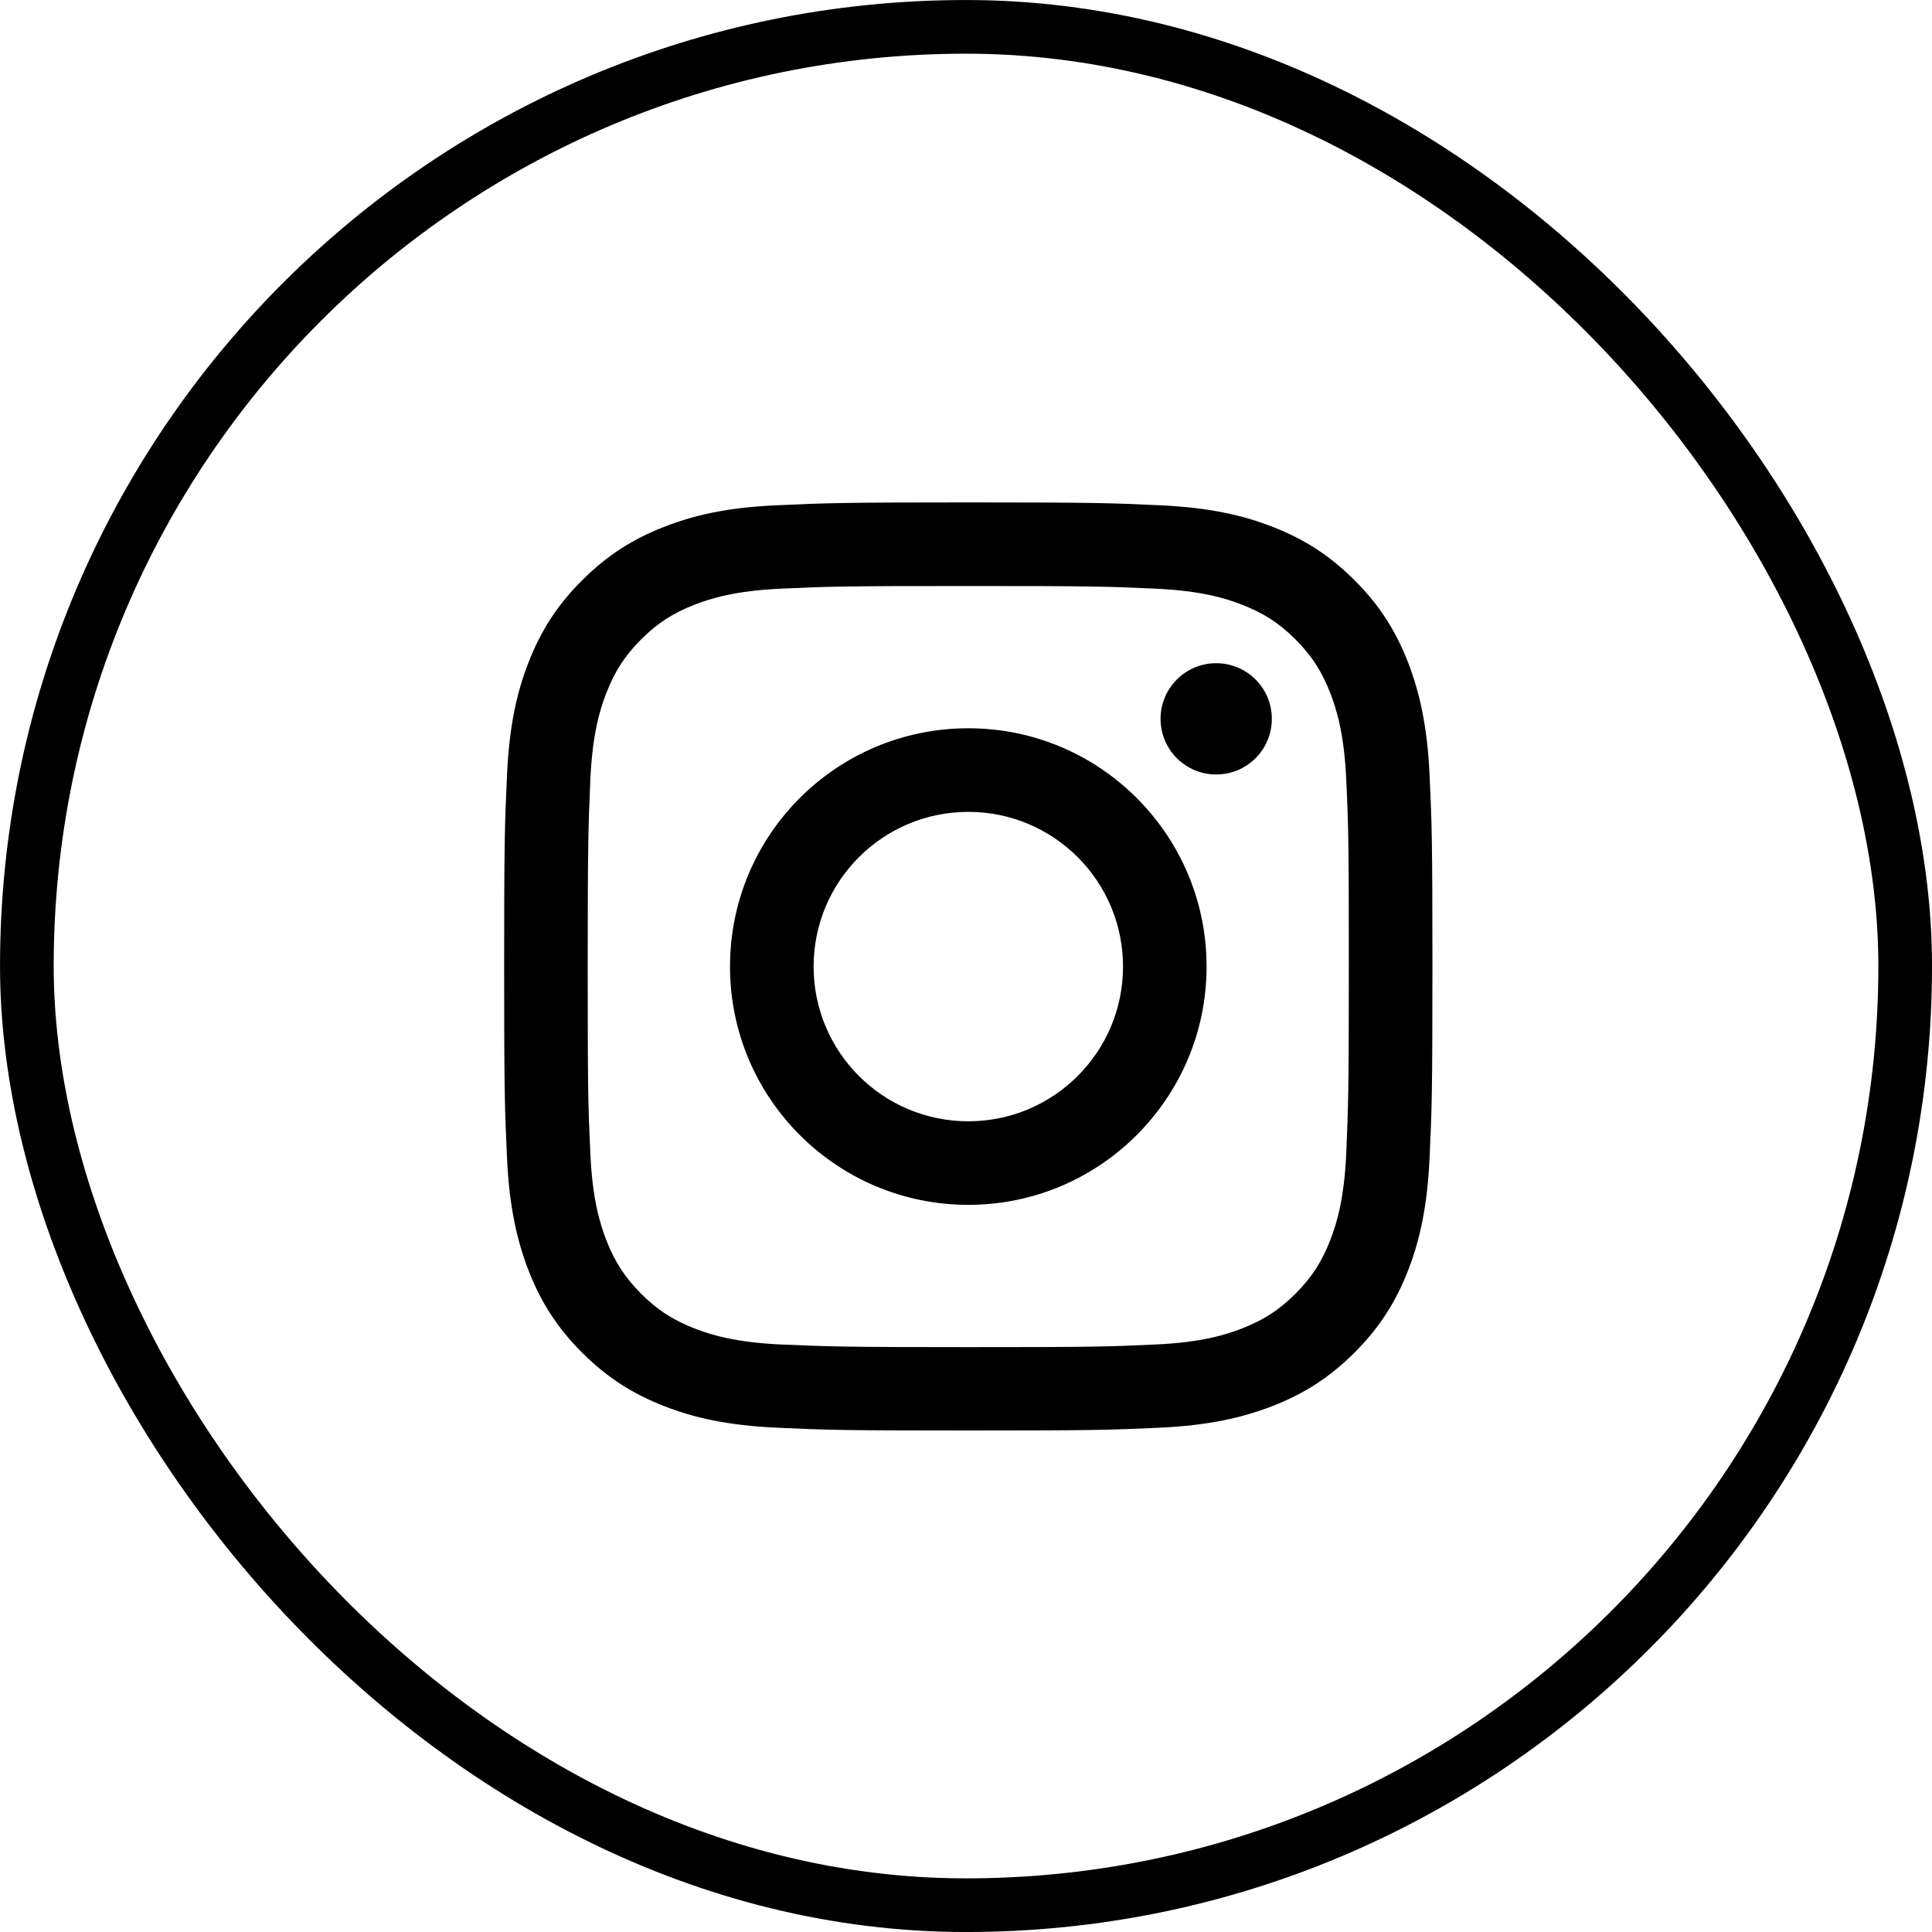 <svg width="40" height="40" viewBox="0 0 40 40" fill="none" xmlns="http://www.w3.org/2000/svg">
<rect x="0.556" y="0.556" width="38.889" height="38.889" rx="19.444" stroke="black" stroke-width="1.111"/>
<g clip-path="url(#clip0_62_1197)">
<path d="M13.754 10.906C13.122 11.152 12.586 11.481 12.051 12.016C11.516 12.547 11.188 13.086 10.942 13.715C10.704 14.324 10.543 15.024 10.497 16.047C10.45 17.07 10.438 17.398 10.438 20.008C10.438 22.617 10.45 22.945 10.497 23.969C10.543 24.992 10.707 25.692 10.942 26.301C11.188 26.934 11.516 27.469 12.051 28.004C12.586 28.539 13.122 28.867 13.754 29.113C14.364 29.352 15.063 29.512 16.086 29.559C17.11 29.606 17.438 29.617 20.047 29.617C22.657 29.617 22.985 29.606 24.008 29.559C25.032 29.512 25.731 29.348 26.34 29.113C26.973 28.867 27.508 28.539 28.044 28.004C28.579 27.469 28.907 26.934 29.153 26.301C29.391 25.692 29.551 24.992 29.598 23.969C29.645 22.945 29.657 22.617 29.657 20.008C29.657 17.398 29.645 17.07 29.598 16.047C29.551 15.024 29.387 14.324 29.153 13.715C28.907 13.086 28.579 12.547 28.047 12.016C27.512 11.481 26.977 11.152 26.344 10.906C25.735 10.668 25.036 10.508 24.012 10.461C22.989 10.414 22.661 10.402 20.051 10.402C17.442 10.402 17.114 10.414 16.09 10.461C15.063 10.504 14.364 10.668 13.754 10.906ZM23.93 12.188C24.868 12.231 25.375 12.387 25.715 12.52C26.165 12.695 26.485 12.902 26.821 13.238C27.157 13.574 27.364 13.895 27.54 14.344C27.672 14.684 27.829 15.191 27.872 16.129C27.919 17.141 27.926 17.445 27.926 20.012C27.926 22.578 27.915 22.883 27.872 23.895C27.829 24.832 27.672 25.34 27.54 25.68C27.364 26.129 27.157 26.449 26.821 26.785C26.485 27.121 26.165 27.328 25.715 27.504C25.375 27.637 24.868 27.793 23.93 27.836C22.919 27.883 22.614 27.891 20.047 27.891C17.481 27.891 17.176 27.879 16.165 27.836C15.227 27.793 14.719 27.637 14.379 27.504C13.93 27.328 13.61 27.121 13.274 26.785C12.938 26.449 12.731 26.129 12.555 25.68C12.422 25.34 12.266 24.832 12.223 23.895C12.176 22.883 12.168 22.578 12.168 20.012C12.168 17.445 12.18 17.141 12.223 16.129C12.266 15.191 12.422 14.684 12.555 14.344C12.731 13.895 12.938 13.574 13.274 13.238C13.61 12.902 13.93 12.695 14.379 12.52C14.719 12.387 15.227 12.231 16.165 12.188C17.176 12.141 17.481 12.133 20.047 12.133C22.614 12.133 22.919 12.141 23.93 12.188Z" fill="black"/>
<path d="M15.114 20.012C15.114 22.738 17.325 24.945 20.048 24.945C22.77 24.945 24.981 22.734 24.981 20.012C24.981 17.289 22.774 15.078 20.048 15.078C17.321 15.078 15.114 17.285 15.114 20.012ZM23.251 20.012C23.251 21.781 21.817 23.215 20.048 23.215C18.278 23.215 16.845 21.781 16.845 20.012C16.845 18.242 18.278 16.809 20.048 16.809C21.817 16.809 23.251 18.242 23.251 20.012Z" fill="black"/>
<path d="M25.18 16.035C25.817 16.035 26.332 15.519 26.332 14.883C26.332 14.246 25.817 13.731 25.18 13.731C24.544 13.731 24.028 14.246 24.028 14.883C24.028 15.519 24.544 16.035 25.18 16.035Z" fill="black"/>
</g>
<defs>
<clipPath id="clip0_62_1197">
<rect width="20" height="20" fill="white" transform="translate(10 10)"/>
</clipPath>
</defs>
</svg>
